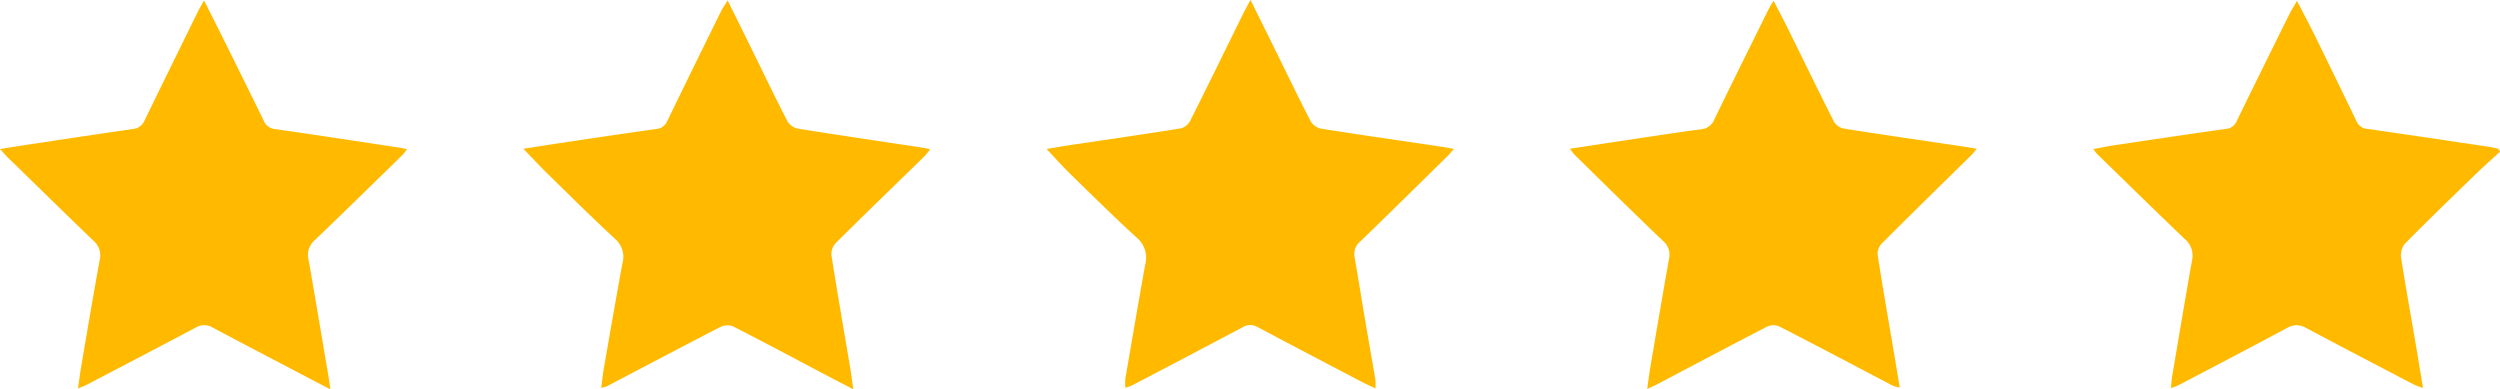 <?xml version="1.0" encoding="UTF-8"?> <svg xmlns="http://www.w3.org/2000/svg" xmlns:xlink="http://www.w3.org/1999/xlink" width="134.107" height="20.886" viewBox="0 0 134.107 20.886"><defs><clipPath id="clip-path"><rect id="Rectangle_4" data-name="Rectangle 4" width="134.107" height="20.886" fill="#ffba00"></rect></clipPath></defs><g id="Group_6" data-name="Group 6" clip-path="url(#clip-path)"><path id="Path_5" data-name="Path 5" d="M651.715,0c.486.982.913,1.84,1.337,2.7.626,1.269,1.237,2.545,1.886,3.8a.861.861,0,0,0,.55.4c2.147.339,4.3.647,6.448.966.2.03.4.069.691.12-.145.164-.237.281-.343.385-1.56,1.533-3.118,3.068-4.689,4.59a.846.846,0,0,0-.3.811c.206,1.207.4,2.416.605,3.623.168.992.346,1.983.514,2.975a3.346,3.346,0,0,1,0,.465c-.283-.135-.5-.231-.715-.342-1.874-.981-3.749-1.96-5.616-2.954a.782.782,0,0,0-.818.029q-2.957,1.569-5.925,3.115A2.774,2.774,0,0,1,645,20.8a3.161,3.161,0,0,1,0-.488c.35-2.041.7-4.083,1.066-6.121a1.4,1.4,0,0,0-.45-1.437c-1.227-1.121-2.409-2.291-3.6-3.452-.4-.392-.773-.814-1.241-1.31.518-.086.925-.159,1.334-.22,1.962-.293,3.926-.574,5.884-.889a.815.815,0,0,0,.49-.412c.97-1.929,1.917-3.87,2.872-5.806.089-.18.189-.355.354-.665" transform="translate(-584.633)" fill="#ffba00"></path><path id="Path_6" data-name="Path 6" d="M331.348.332c.453.917.852,1.723,1.249,2.53.651,1.322,1.289,2.651,1.964,3.96a.868.868,0,0,0,.564.383c2.234.357,4.472.686,6.708,1.024.1.015.2.042.375.081a4.7,4.7,0,0,1-.314.384c-1.587,1.55-3.183,3.09-4.757,4.653a.87.87,0,0,0-.224.65c.315,2,.664,4,1,6,.059.351.1.7.173,1.188-.594-.308-1.067-.55-1.537-.8-1.639-.863-3.273-1.738-4.924-2.578a.864.864,0,0,0-.68.04c-2.037,1.048-4.062,2.121-6.091,3.184a1.7,1.7,0,0,1-.29.075c.053-.4.088-.753.149-1.1.323-1.855.646-3.71.984-5.561a1.277,1.277,0,0,0-.384-1.323c-1.232-1.136-2.422-2.319-3.621-3.491-.422-.413-.822-.847-1.306-1.348.869-.134,1.64-.257,2.412-.372,1.573-.234,3.146-.469,4.721-.688a.7.7,0,0,0,.591-.437q1.435-2.954,2.892-5.9c.076-.154.18-.294.346-.561" transform="translate(-292.312 -0.303)" fill="#ffba00"></path><path id="Path_7" data-name="Path 7" d="M1303.393,8.684c-.434.4-.877.792-1.3,1.2-1.277,1.238-2.556,2.474-3.805,3.739a.984.984,0,0,0-.2.741c.222,1.456.489,2.906.736,4.358.145.845.282,1.691.438,2.636a4.658,4.658,0,0,1-.488-.182c-1.926-1.006-3.854-2.009-5.771-3.031a.975.975,0,0,0-1.023-.01c-1.942,1.039-3.894,2.059-5.844,3.082a3.962,3.962,0,0,1-.393.148c.024-.249.03-.43.06-.606.352-2.085.7-4.172,1.071-6.254a1.162,1.162,0,0,0-.411-1.156c-1.582-1.51-3.142-3.043-4.709-4.568a2.071,2.071,0,0,1-.17-.239c.4-.073.744-.146,1.094-.2,2.005-.3,4.011-.6,6.019-.882a.657.657,0,0,0,.562-.4q1.424-2.908,2.864-5.809c.1-.193.216-.373.381-.655.349.677.668,1.272.966,1.879q1.12,2.278,2.221,4.564a.69.69,0,0,0,.6.425c2.166.307,4.33.634,6.493.956.171.025.34.064.51.1Z" transform="translate(-1169.286 -0.547)" fill="#ffba00"></path><path id="Path_8" data-name="Path 8" d="M961.129,8.376c.884-.134,1.672-.255,2.461-.373,1.529-.228,3.057-.469,4.59-.672a.832.832,0,0,0,.7-.547c.958-1.966,1.929-3.926,2.9-5.886.062-.125.14-.241.271-.462.3.592.566,1.087.814,1.589.807,1.636,1.6,3.278,2.424,4.9a.812.812,0,0,0,.525.37c2.118.334,4.24.64,6.361.955.229.034.457.075.776.127-.122.144-.191.24-.275.323-1.609,1.585-3.225,3.164-4.823,4.761a.816.816,0,0,0-.222.6c.258,1.672.55,3.338.832,5.006.116.685.229,1.37.354,2.118a1.779,1.779,0,0,1-.35-.084c-2.041-1.07-4.077-2.15-6.126-3.2a.811.811,0,0,0-.643.02c-1.983,1.023-3.953,2.07-5.927,3.108-.123.065-.251.118-.5.232.061-.435.1-.759.152-1.079.336-1.97.67-3.94,1.019-5.908a.956.956,0,0,0-.333-.96c-1.593-1.521-3.159-3.071-4.733-4.612a3.861,3.861,0,0,1-.256-.329" transform="translate(-876.91 -0.398)" fill="#ffba00"></path><path id="Path_9" data-name="Path 9" d="M10.944.269c.406.807.761,1.5,1.109,2.206.7,1.411,1.4,2.821,2.092,4.238a.724.724,0,0,0,.619.457c2.253.322,4.5.669,6.752,1.009.084.013.167.035.315.067a2.611,2.611,0,0,1-.218.289c-1.575,1.538-3.147,3.08-4.735,4.6a1.029,1.029,0,0,0-.33,1.016c.368,2.1.719,4.2,1.075,6.3.031.18.053.362.1.679-.58-.3-1.05-.545-1.519-.791-1.6-.84-3.206-1.675-4.8-2.524a.875.875,0,0,0-.9,0c-1.933,1.025-3.873,2.036-5.812,3.049-.135.07-.28.122-.508.219.067-.461.112-.831.175-1.2.325-1.9.643-3.8.989-5.69A1.036,1.036,0,0,0,5,13.146C3.467,11.675,1.949,10.183.426,8.7.3,8.579.2,8.45,0,8.239c.556-.088,1.006-.162,1.458-.23,1.889-.284,3.777-.573,5.669-.842a.747.747,0,0,0,.627-.46Q9.182,3.778,10.623.854c.076-.155.166-.3.322-.585" transform="translate(0 -0.245)" fill="#ffba00"></path></g></svg> 